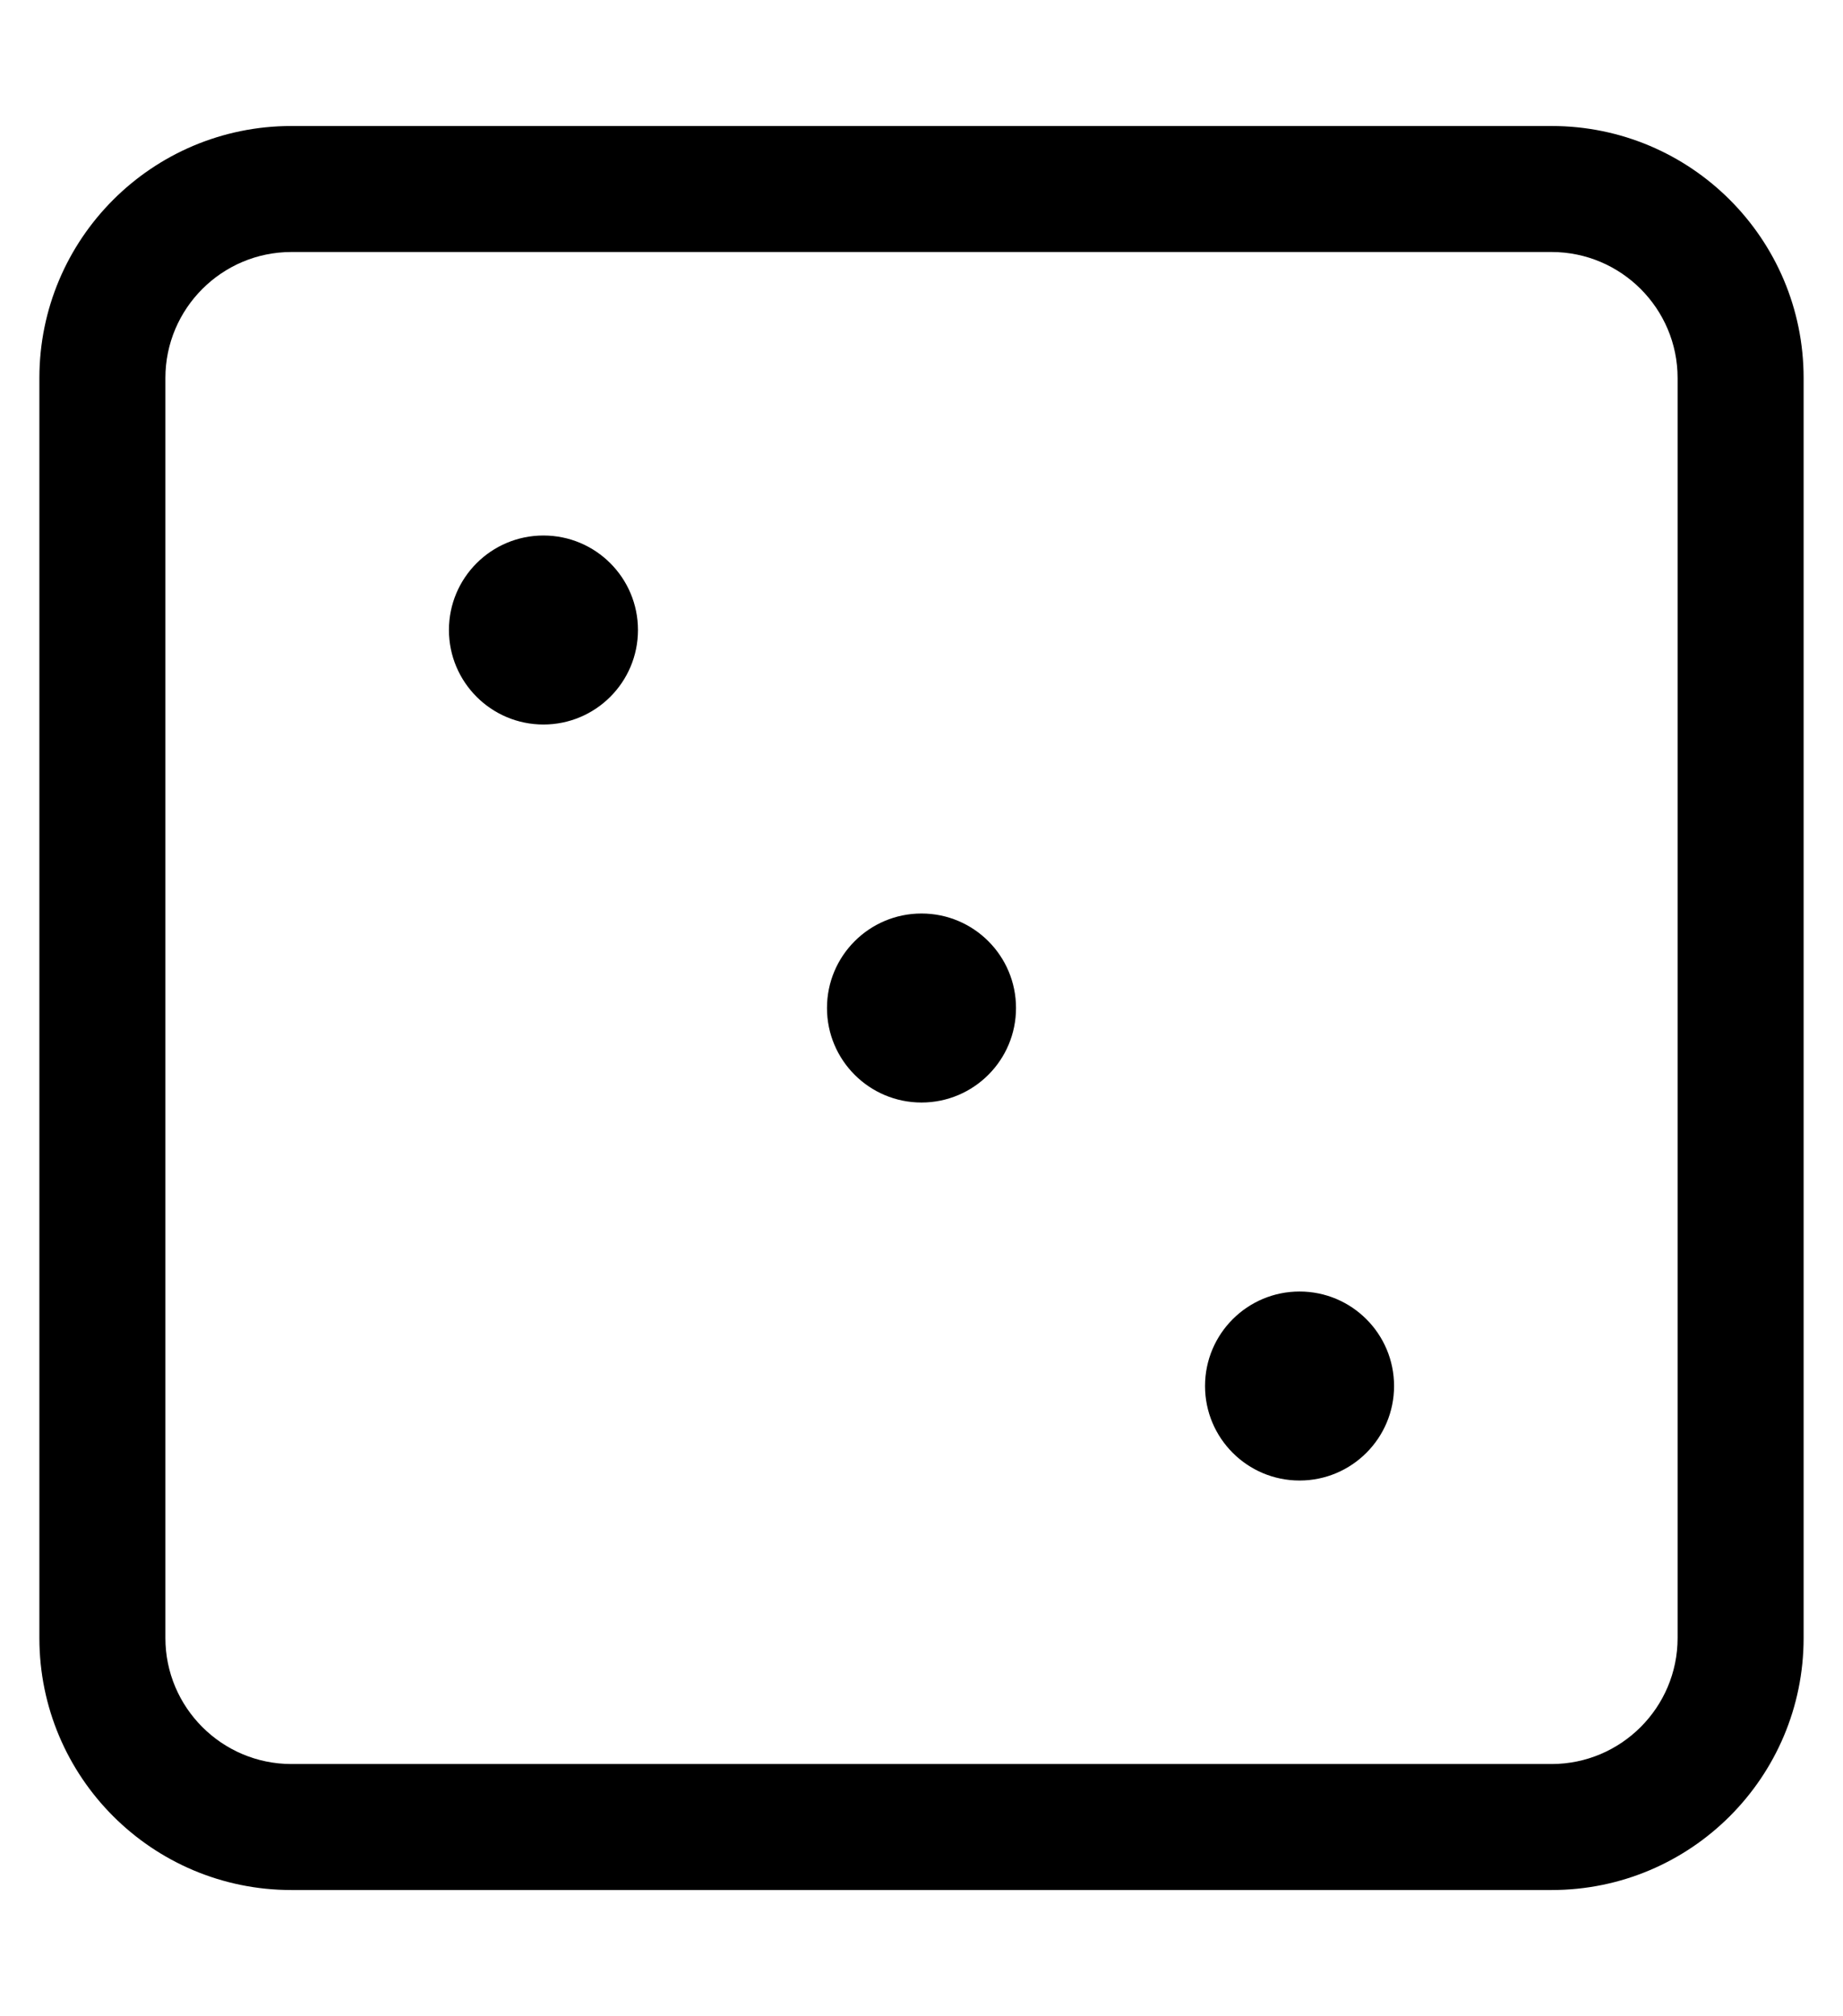 <?xml version="1.0" standalone="no"?>
<!DOCTYPE svg PUBLIC "-//W3C//DTD SVG 1.1//EN" "http://www.w3.org/Graphics/SVG/1.1/DTD/svg11.dtd" >
<svg xmlns="http://www.w3.org/2000/svg" xmlns:xlink="http://www.w3.org/1999/xlink" version="1.1" viewBox="-10 0 468 512">
   <path fill="currentColor"
d="M384 32c35.35 0 64 28.65 64 64v320c0 35.35 -28.65 64 -64 64h-320c-35.35 0 -64 -28.65 -64 -64v-320c0 -35.35 28.65 -64 64 -64h320zM416 416v-320c0 -17.64 -14.36 -32 -32 -32h-320c-17.64 0 -32 14.36 -32 32v320
c0 17.64 14.36 32 32 32h320c17.64 0 32 -14.36 32 -32zM128 136c13.25 0 24 10.74 24 24c0 13.25 -10.75 24 -24 24s-24 -10.75 -24 -24c0 -13.26 10.75 -24 24 -24zM224 232c13.25 0 24 10.74 24 24c0 13.25 -10.75 24 -24 24s-24 -10.75 -24 -24
c0 -13.26 10.75 -24 24 -24zM320 328c13.25 0 24 10.74 24 24c0 13.25 -10.75 24 -24 24s-24 -10.75 -24 -24c0 -13.26 10.75 -24 24 -24z" />
</svg>
